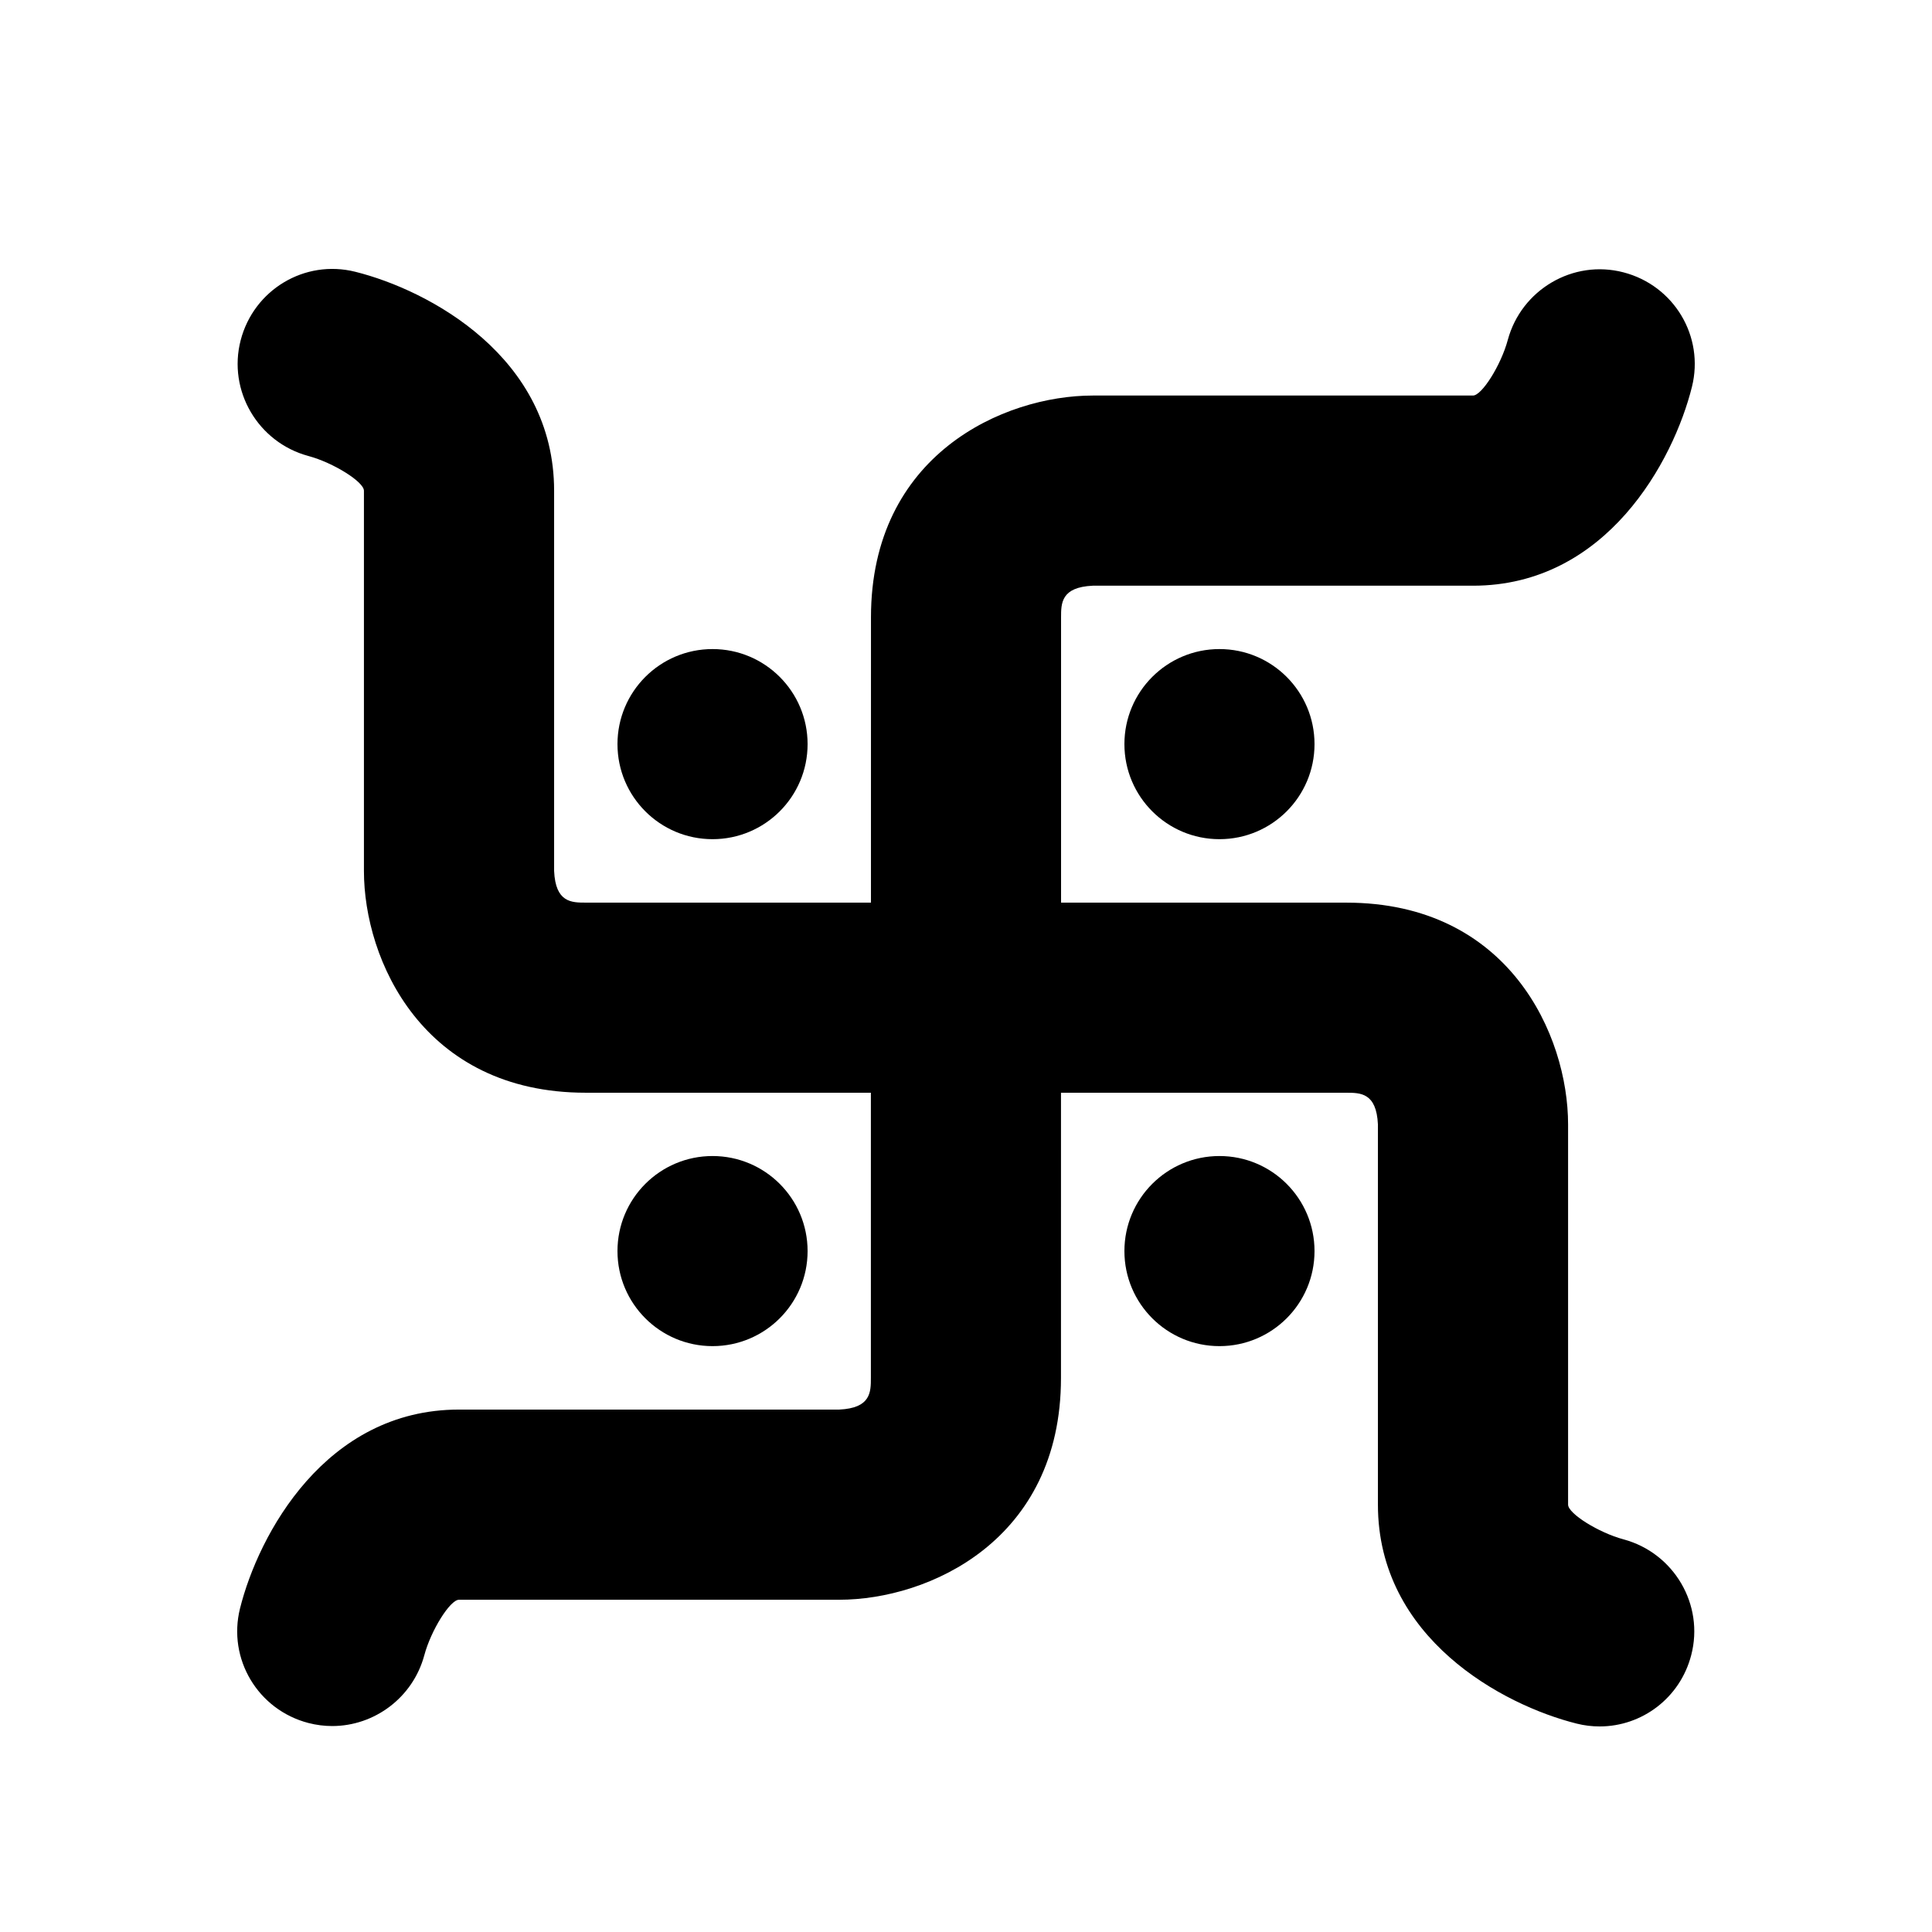 <?xml version="1.0" encoding="UTF-8"?>
<!-- Uploaded to: SVG Repo, www.svgrepo.com, Generator: SVG Repo Mixer Tools -->
<svg fill="#000000" width="800px" height="800px" version="1.1" viewBox="144 144 512 512" xmlns="http://www.w3.org/2000/svg">
 <g>
  <path d="m574.27 551.95c-6.602-1.762-14.711-6.836-14.711-9.203v-100.76c0-23.613-15.668-58.777-58.777-58.777l-75.59-0.004v-75.59c0-3.762 0-8.012 8.398-8.398h100.76c35.418 0 53.137-33.102 58.023-52.664 3.359-13.418-4.754-26.902-18.137-30.379-13.352-3.492-27.07 4.586-30.664 17.938-1.781 6.617-6.852 14.711-9.219 14.711h-100.76c-23.613 0-58.777 15.668-58.777 58.777l-0.004 75.605h-75.57c-3.762 0-8.027 0-8.398-8.398v-100.76c0-35.402-33.102-53.137-52.684-58.023-13.418-3.359-26.902 4.769-30.379 18.137-3.477 13.383 4.602 27.09 17.953 30.684 6.617 1.781 14.711 6.852 14.711 9.203v100.76c0 23.629 15.652 58.777 58.777 58.777h75.57v75.57c0 3.762 0 8.012-8.398 8.398h-100.76c-35.383 0-53.137 33.117-58.023 52.684-3.344 13.402 4.754 26.902 18.137 30.379 2.098 0.539 4.215 0.805 6.297 0.805 11.152 0 21.363-7.508 24.402-18.758 1.762-6.602 6.836-14.711 9.188-14.711h100.76c23.629 0 58.777-15.652 58.777-58.777l0.004-75.586h75.59c3.762 0 8.012 0 8.398 8.398v100.76c0 35.402 33.117 53.137 52.664 58.023 2.047 0.52 4.098 0.754 6.098 0.754 11.203 0 21.328-7.539 24.266-18.895 3.492-13.367-4.57-27.07-17.922-30.68z"/>
  <path d="m358.02 341.2c0 13.914-11.281 25.191-25.191 25.191-13.914 0-25.191-11.277-25.191-25.191 0-13.91 11.277-25.191 25.191-25.191 13.91 0 25.191 11.281 25.191 25.191"/>
  <path d="m358.02 475.55c0 13.91-11.281 25.188-25.191 25.188-13.914 0-25.191-11.277-25.191-25.188 0-13.914 11.277-25.191 25.191-25.191 13.91 0 25.191 11.277 25.191 25.191"/>
  <path d="m492.36 341.2c0 13.914-11.277 25.191-25.191 25.191-13.91 0-25.188-11.277-25.188-25.191 0-13.91 11.277-25.191 25.188-25.191 13.914 0 25.191 11.281 25.191 25.191"/>
  <path d="m492.36 475.55c0 13.91-11.277 25.188-25.191 25.188-13.91 0-25.188-11.277-25.188-25.188 0-13.914 11.277-25.191 25.188-25.191 13.914 0 25.191 11.277 25.191 25.191"/>
 </g>
</svg>